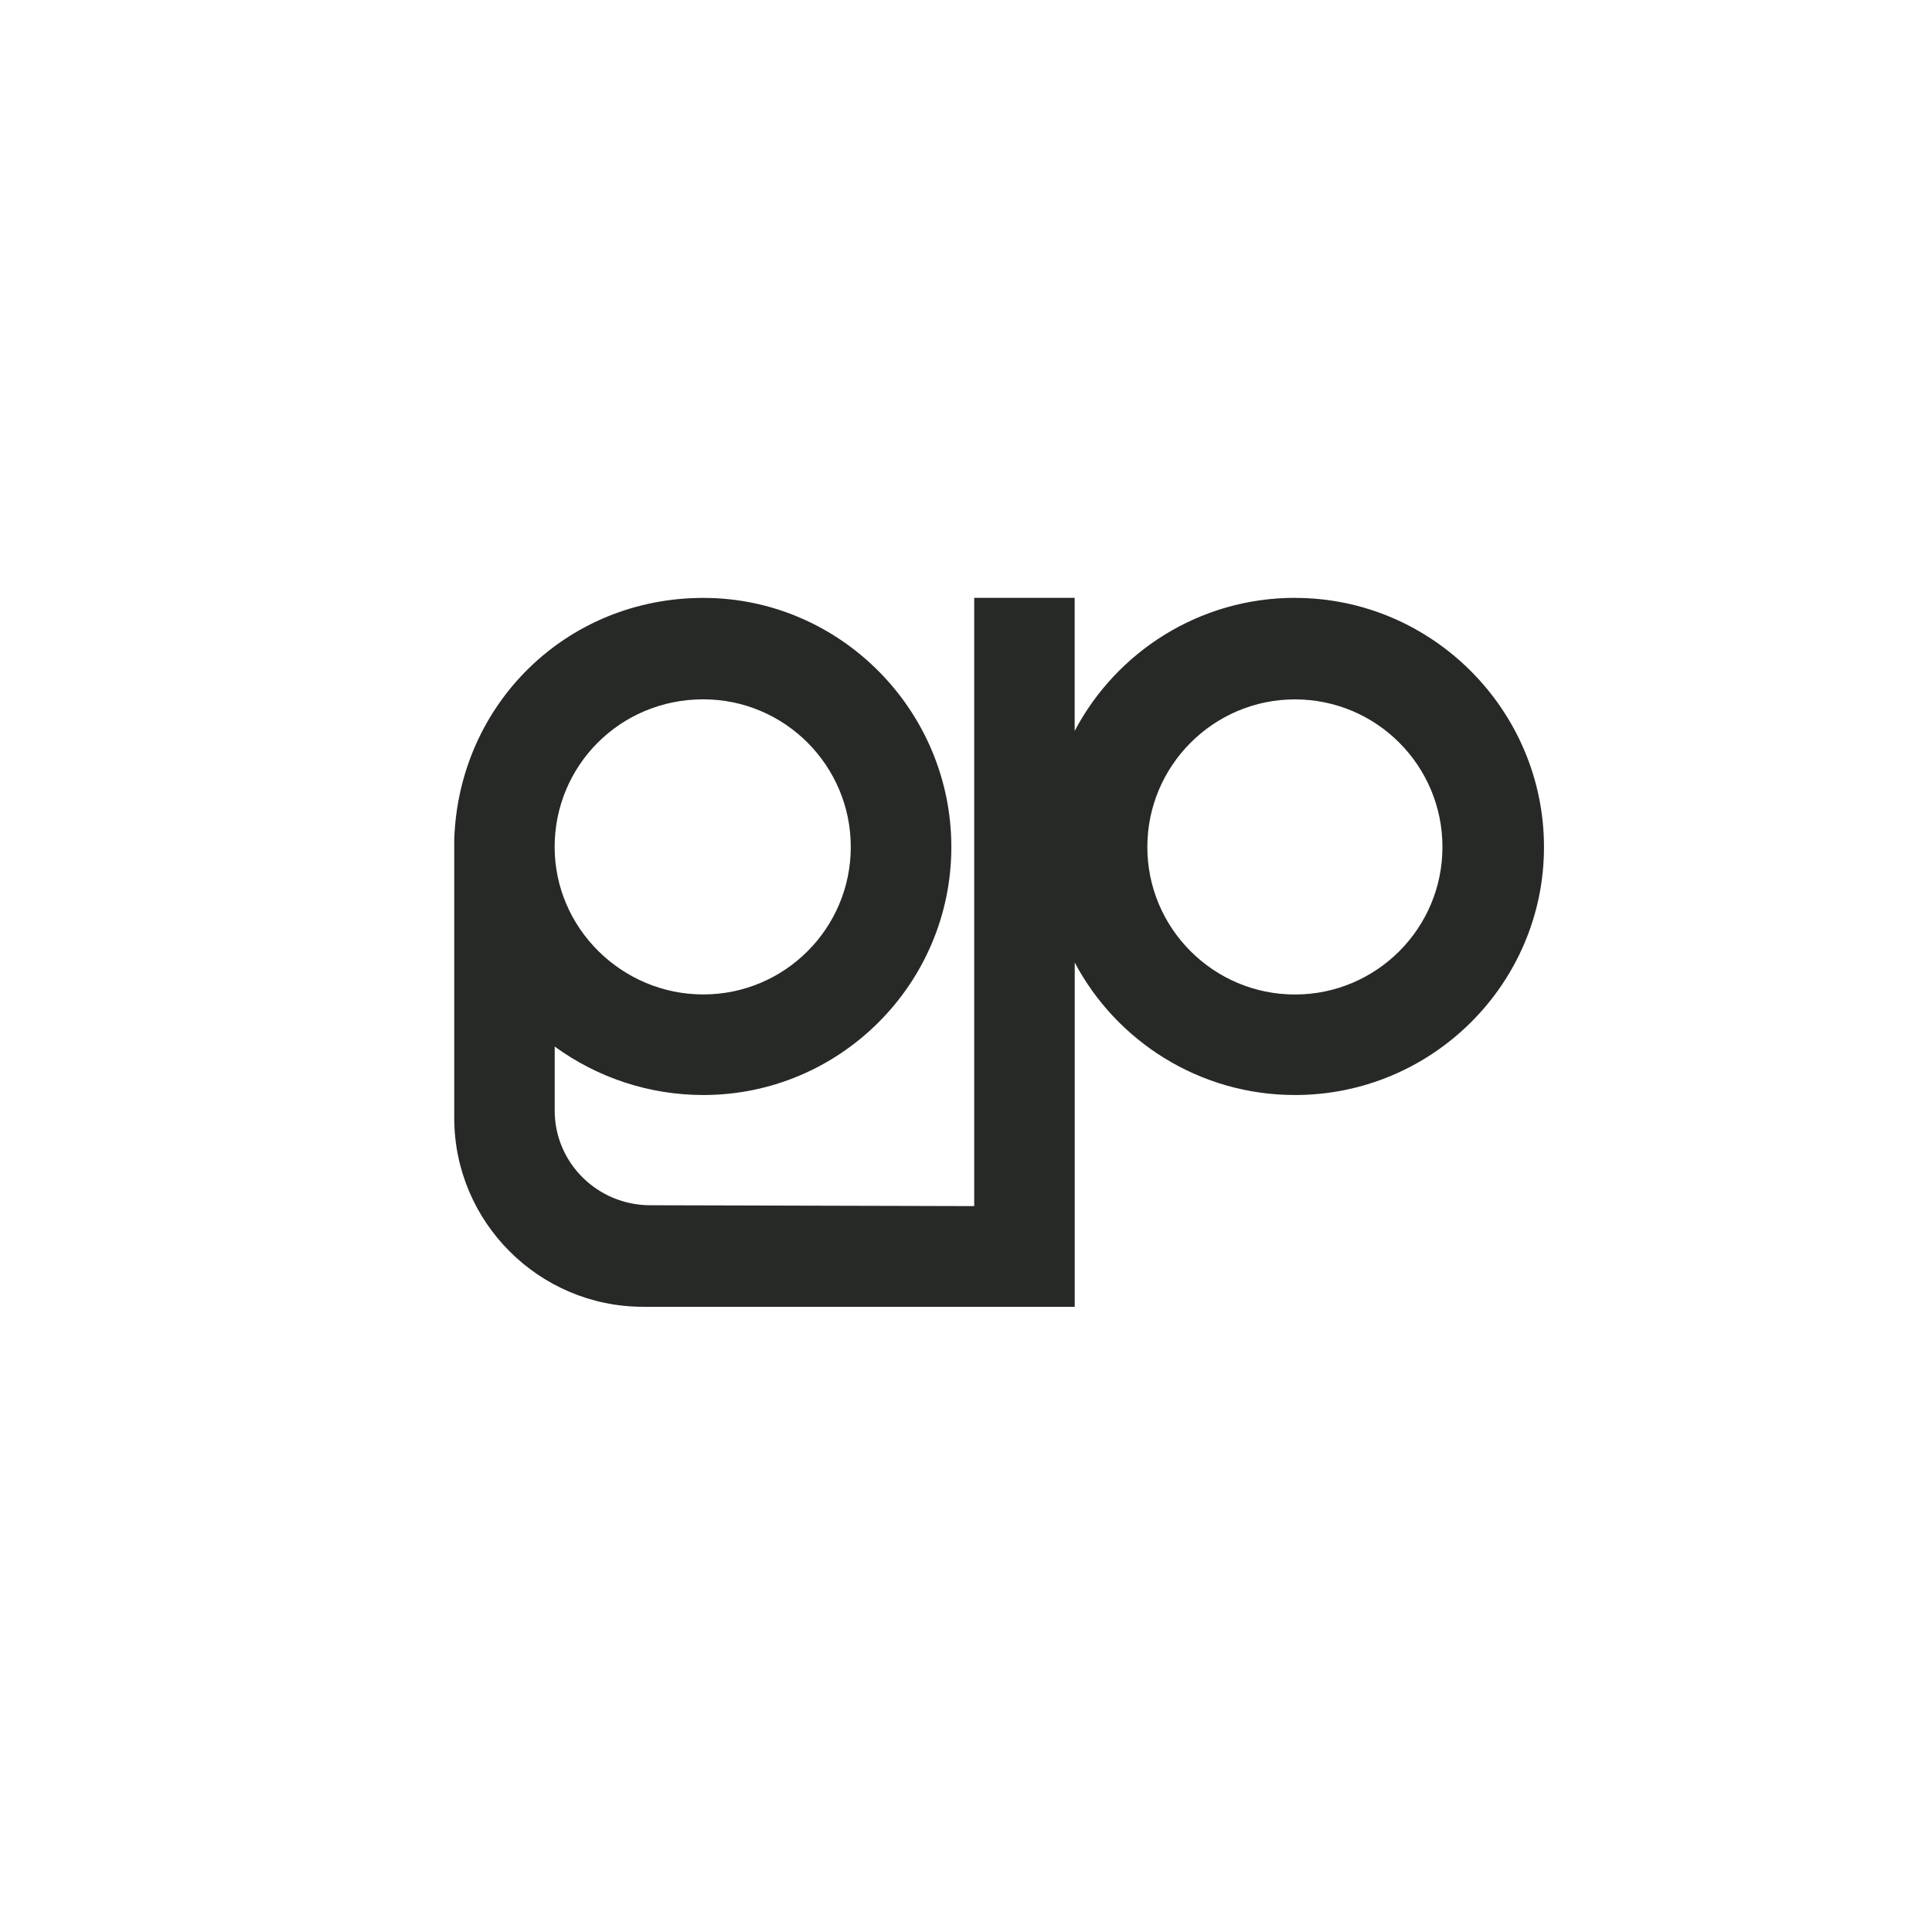 <svg viewBox="0 0 360 360" version="1.1" xmlns="http://www.w3.org/2000/svg" data-name="Calque 1" id="Calque_1">
  <defs>
    <style>
      .cls-1 {
        fill: #262926;
        stroke-width: 0px;
      }
    </style>
  </defs>
  <path d="M241.3,111.4c-17.78,0-33.28,10.05-41.05,24.8v-24.8h-18.72v113.34l-60.36-.16c-9.83,0-17.81-7.9-17.81-17.62v-11.95c8.06,5.86,17.7,9.03,27.7,9.03,25.47,0,46.21-20.74,46.21-46.21s-20.74-46.42-46.21-46.42-45.59,19.75-46.42,45.05v51.85c0,19.4,15.8,35.19,35.19,35.19h80.43v-64.15c7.76,14.67,23.26,24.69,41.05,24.69,25.57,0,46.39-20.74,46.39-46.21s-20.82-46.42-46.39-46.42ZM131.05,130.31c15.15,0,27.48,12.33,27.48,27.51s-12.33,27.48-27.48,27.48-27.7-12.33-27.7-27.48,12.17-27.51,27.7-27.51ZM241.3,185.31c-15.18,0-27.51-12.33-27.51-27.48s12.33-27.51,27.51-27.51,27.48,12.33,27.48,27.51-12.33,27.48-27.48,27.48Z" class="cls-1"></path>
</svg>